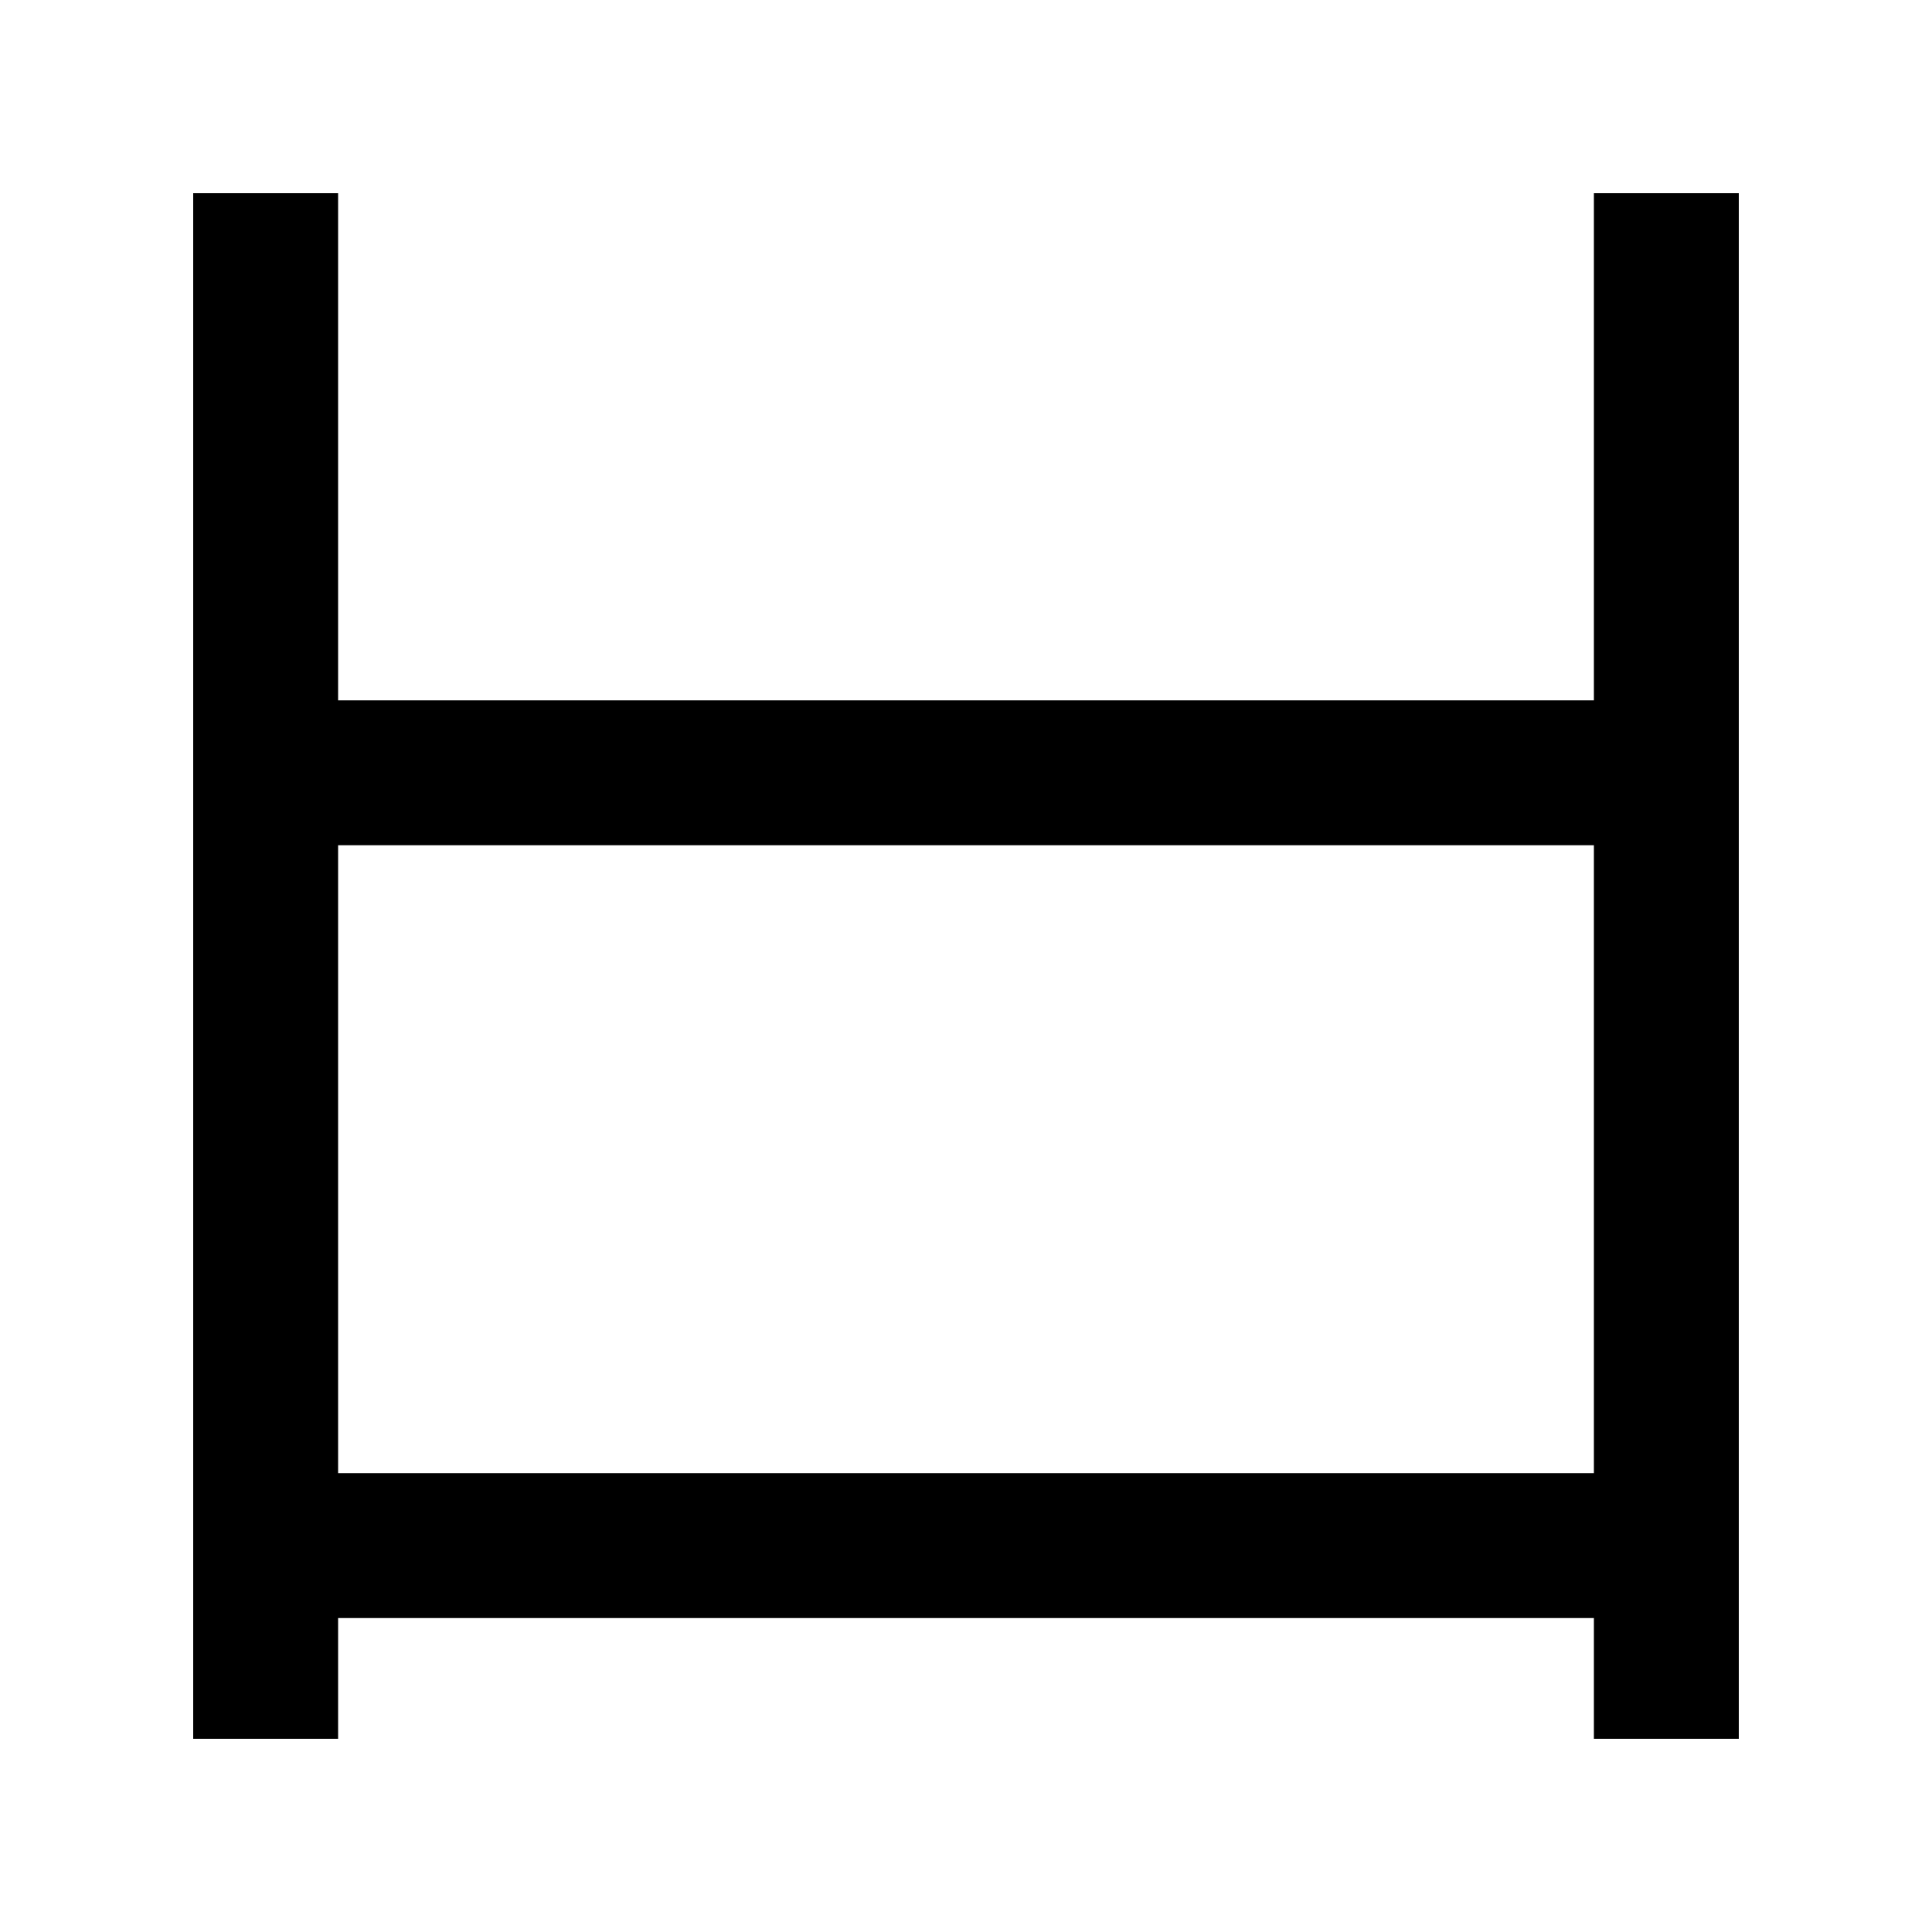 <svg xmlns="http://www.w3.org/2000/svg" viewBox="0 0 640 640"><!--! Font Awesome Pro 7.1.0 by @fontawesome - https://fontawesome.com License - https://fontawesome.com/license (Commercial License) Copyright 2025 Fonticons, Inc. --><path fill="currentColor" d="M112 88L112 64L64 64L64 576L112 576L112 536L528 536L528 576L576 576L576 64L528 64L528 232L112 232L112 88zM112 280L528 280L528 488L112 488L112 280z"/></svg>